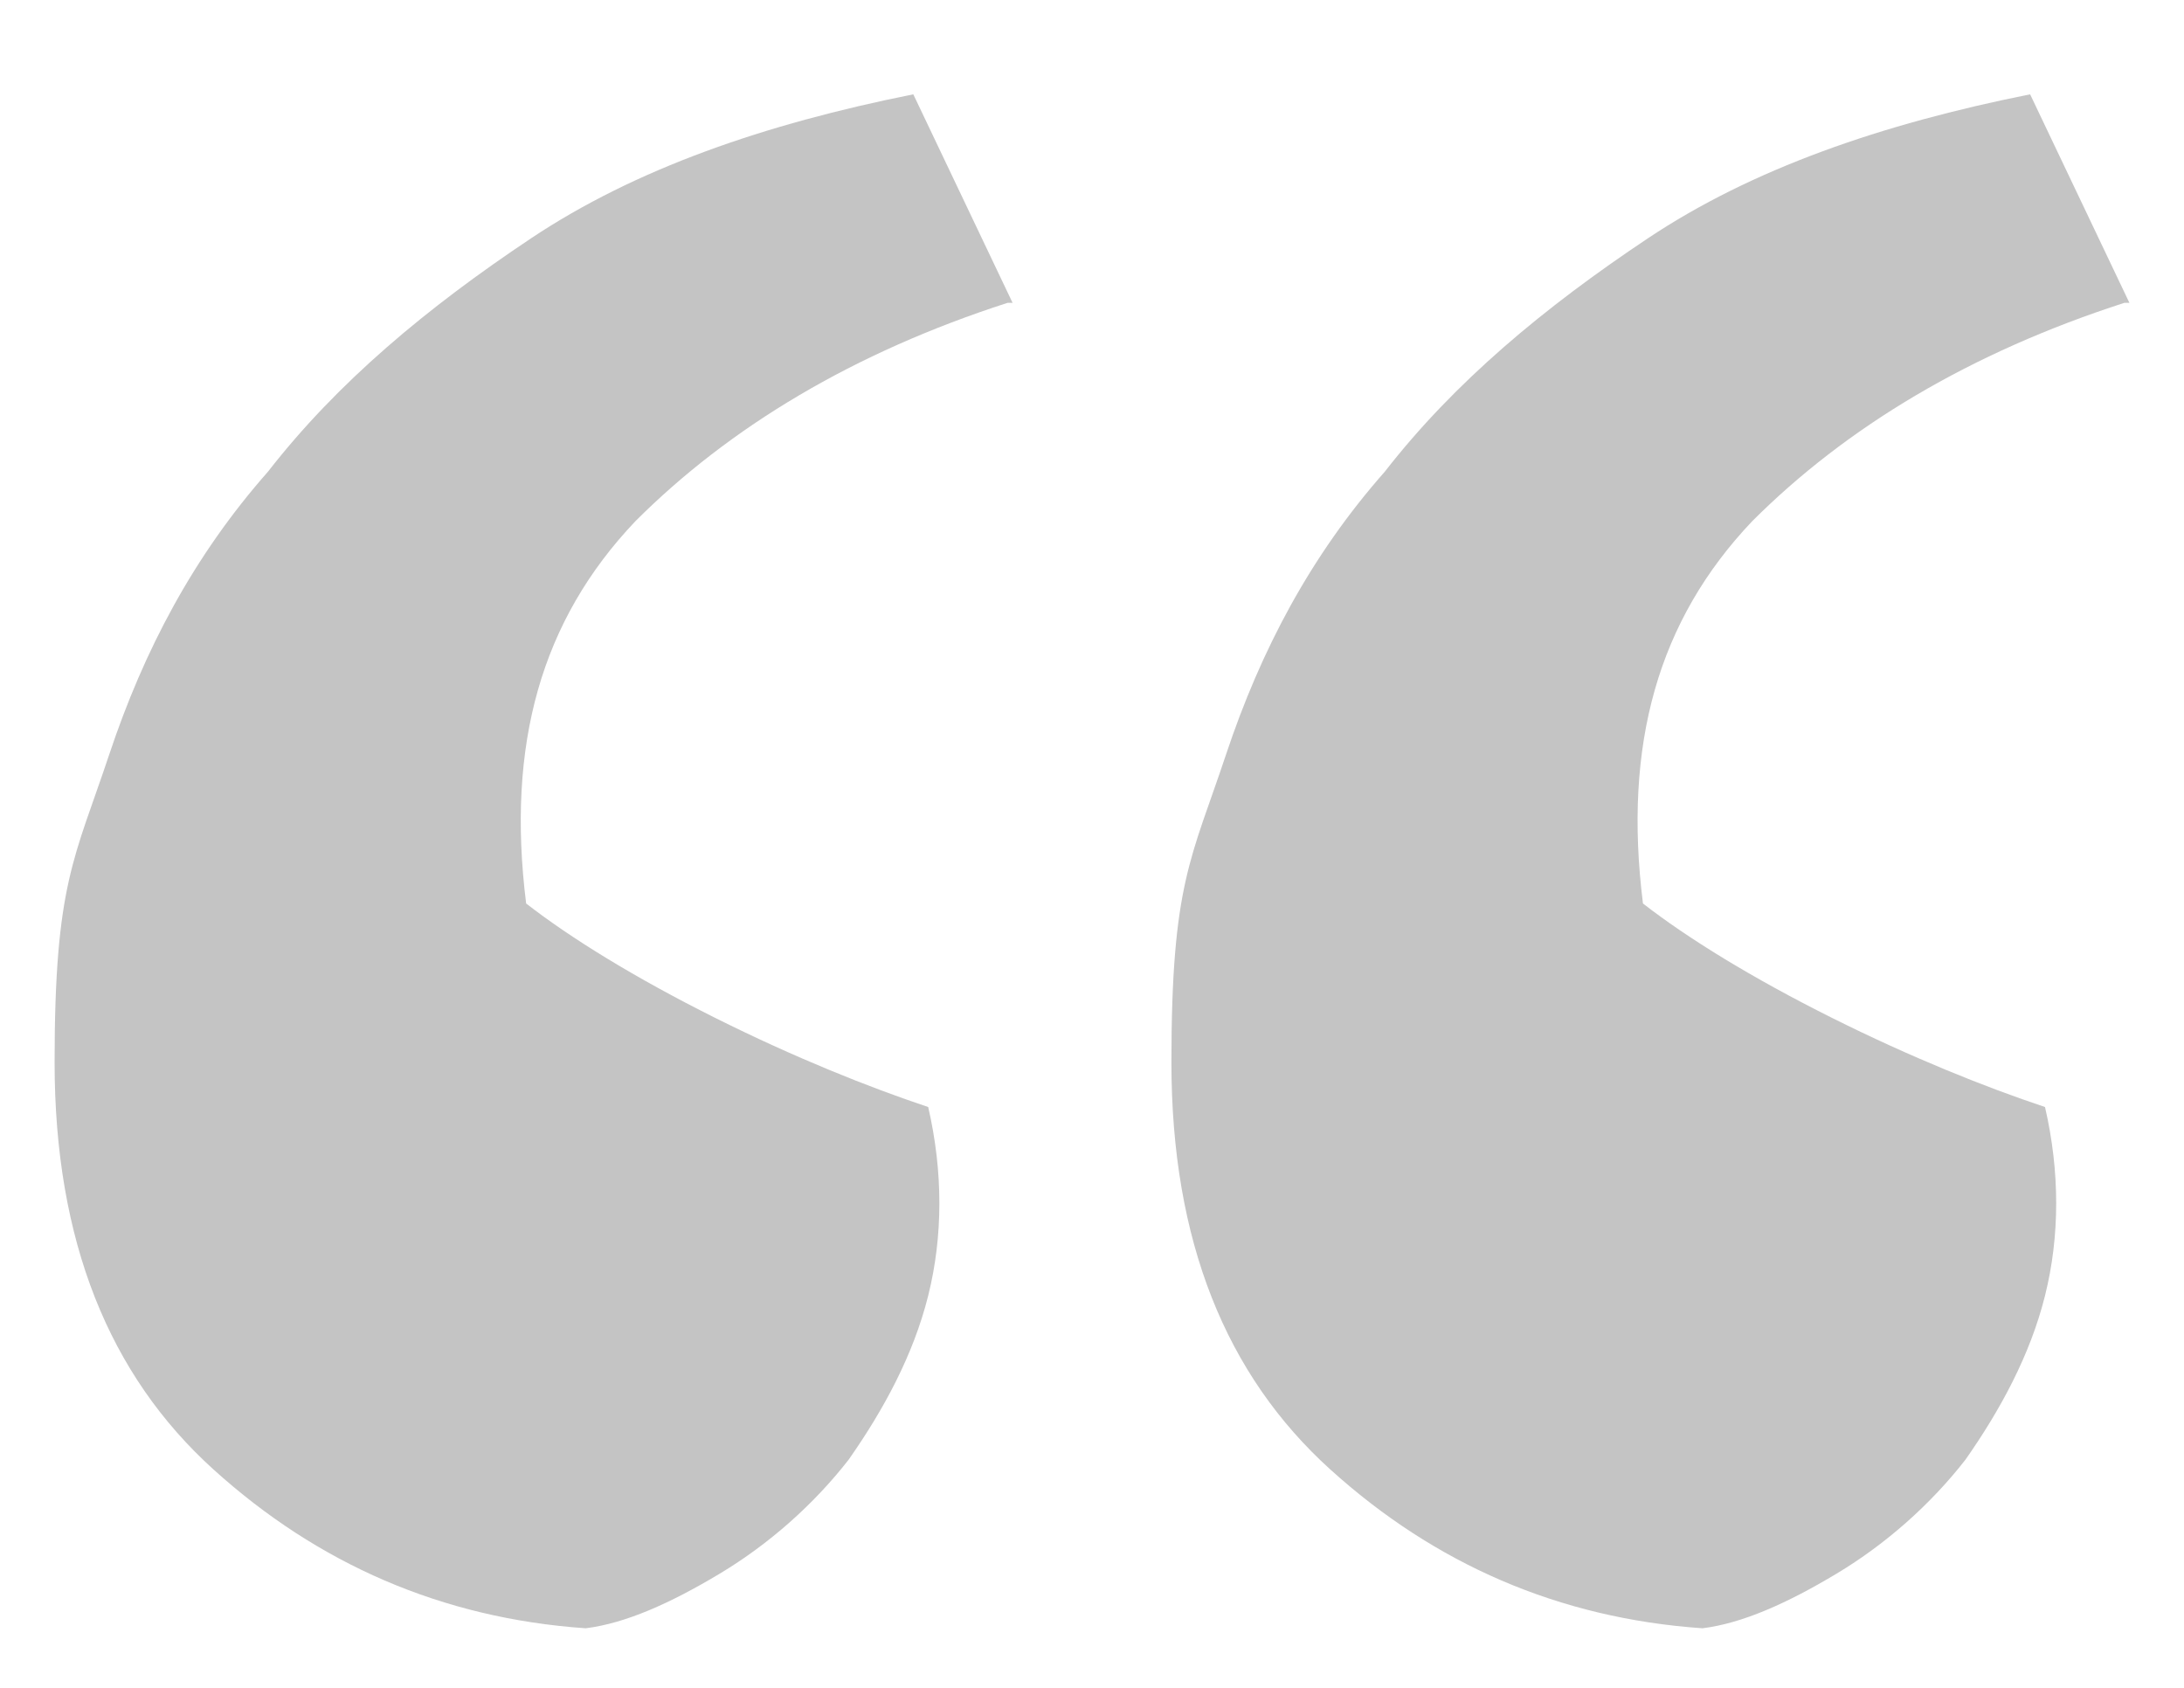 <?xml version="1.0" encoding="UTF-8"?>
<svg id="Layer_1" data-name="Layer 1" xmlns="http://www.w3.org/2000/svg" version="1.1" viewBox="0 0 44 34">
  <defs>
    <style>
      .cls-1 {
        fill: #c4c4c4;
        stroke-width: 0px;
      }
    </style>
  </defs>
  <path class="cls-1" d="M20.3,6.1c-3.1,1-5.6,2.5-7.5,4.4-1.9,2-2.6,4.5-2.2,7.7.9.7,2.2,1.5,3.8,2.3,1.6.8,3.1,1.4,4.3,1.8.3,1.3.3,2.6,0,3.8-.3,1.2-.9,2.3-1.6,3.3-.7.9-1.6,1.7-2.6,2.3-1,.6-1.9,1-2.7,1.1-2.9-.2-5.4-1.3-7.5-3.2-2.1-1.9-3.2-4.6-3.2-8.2s.4-4.1,1.1-6.2c.7-2.1,1.7-4,3.2-5.7,1.4-1.8,3.2-3.3,5.3-4.7,2.1-1.4,4.7-2.3,7.7-2.9l2,4.2ZM42.8,6.1c-3.1,1-5.6,2.5-7.5,4.4-1.9,2-2.6,4.5-2.2,7.7.9.7,2.2,1.5,3.8,2.3,1.6.8,3.1,1.4,4.3,1.8.3,1.3.3,2.6,0,3.8-.3,1.2-.9,2.3-1.6,3.3-.7.9-1.6,1.7-2.6,2.3-1,.6-1.9,1-2.7,1.1-2.9-.2-5.4-1.3-7.5-3.2-2.1-1.9-3.2-4.6-3.2-8.2s.4-4.1,1.1-6.2c.7-2.1,1.7-4,3.2-5.7,1.4-1.8,3.2-3.3,5.3-4.7,2.1-1.4,4.7-2.3,7.7-2.9l2,4.2Z"/>
</svg>